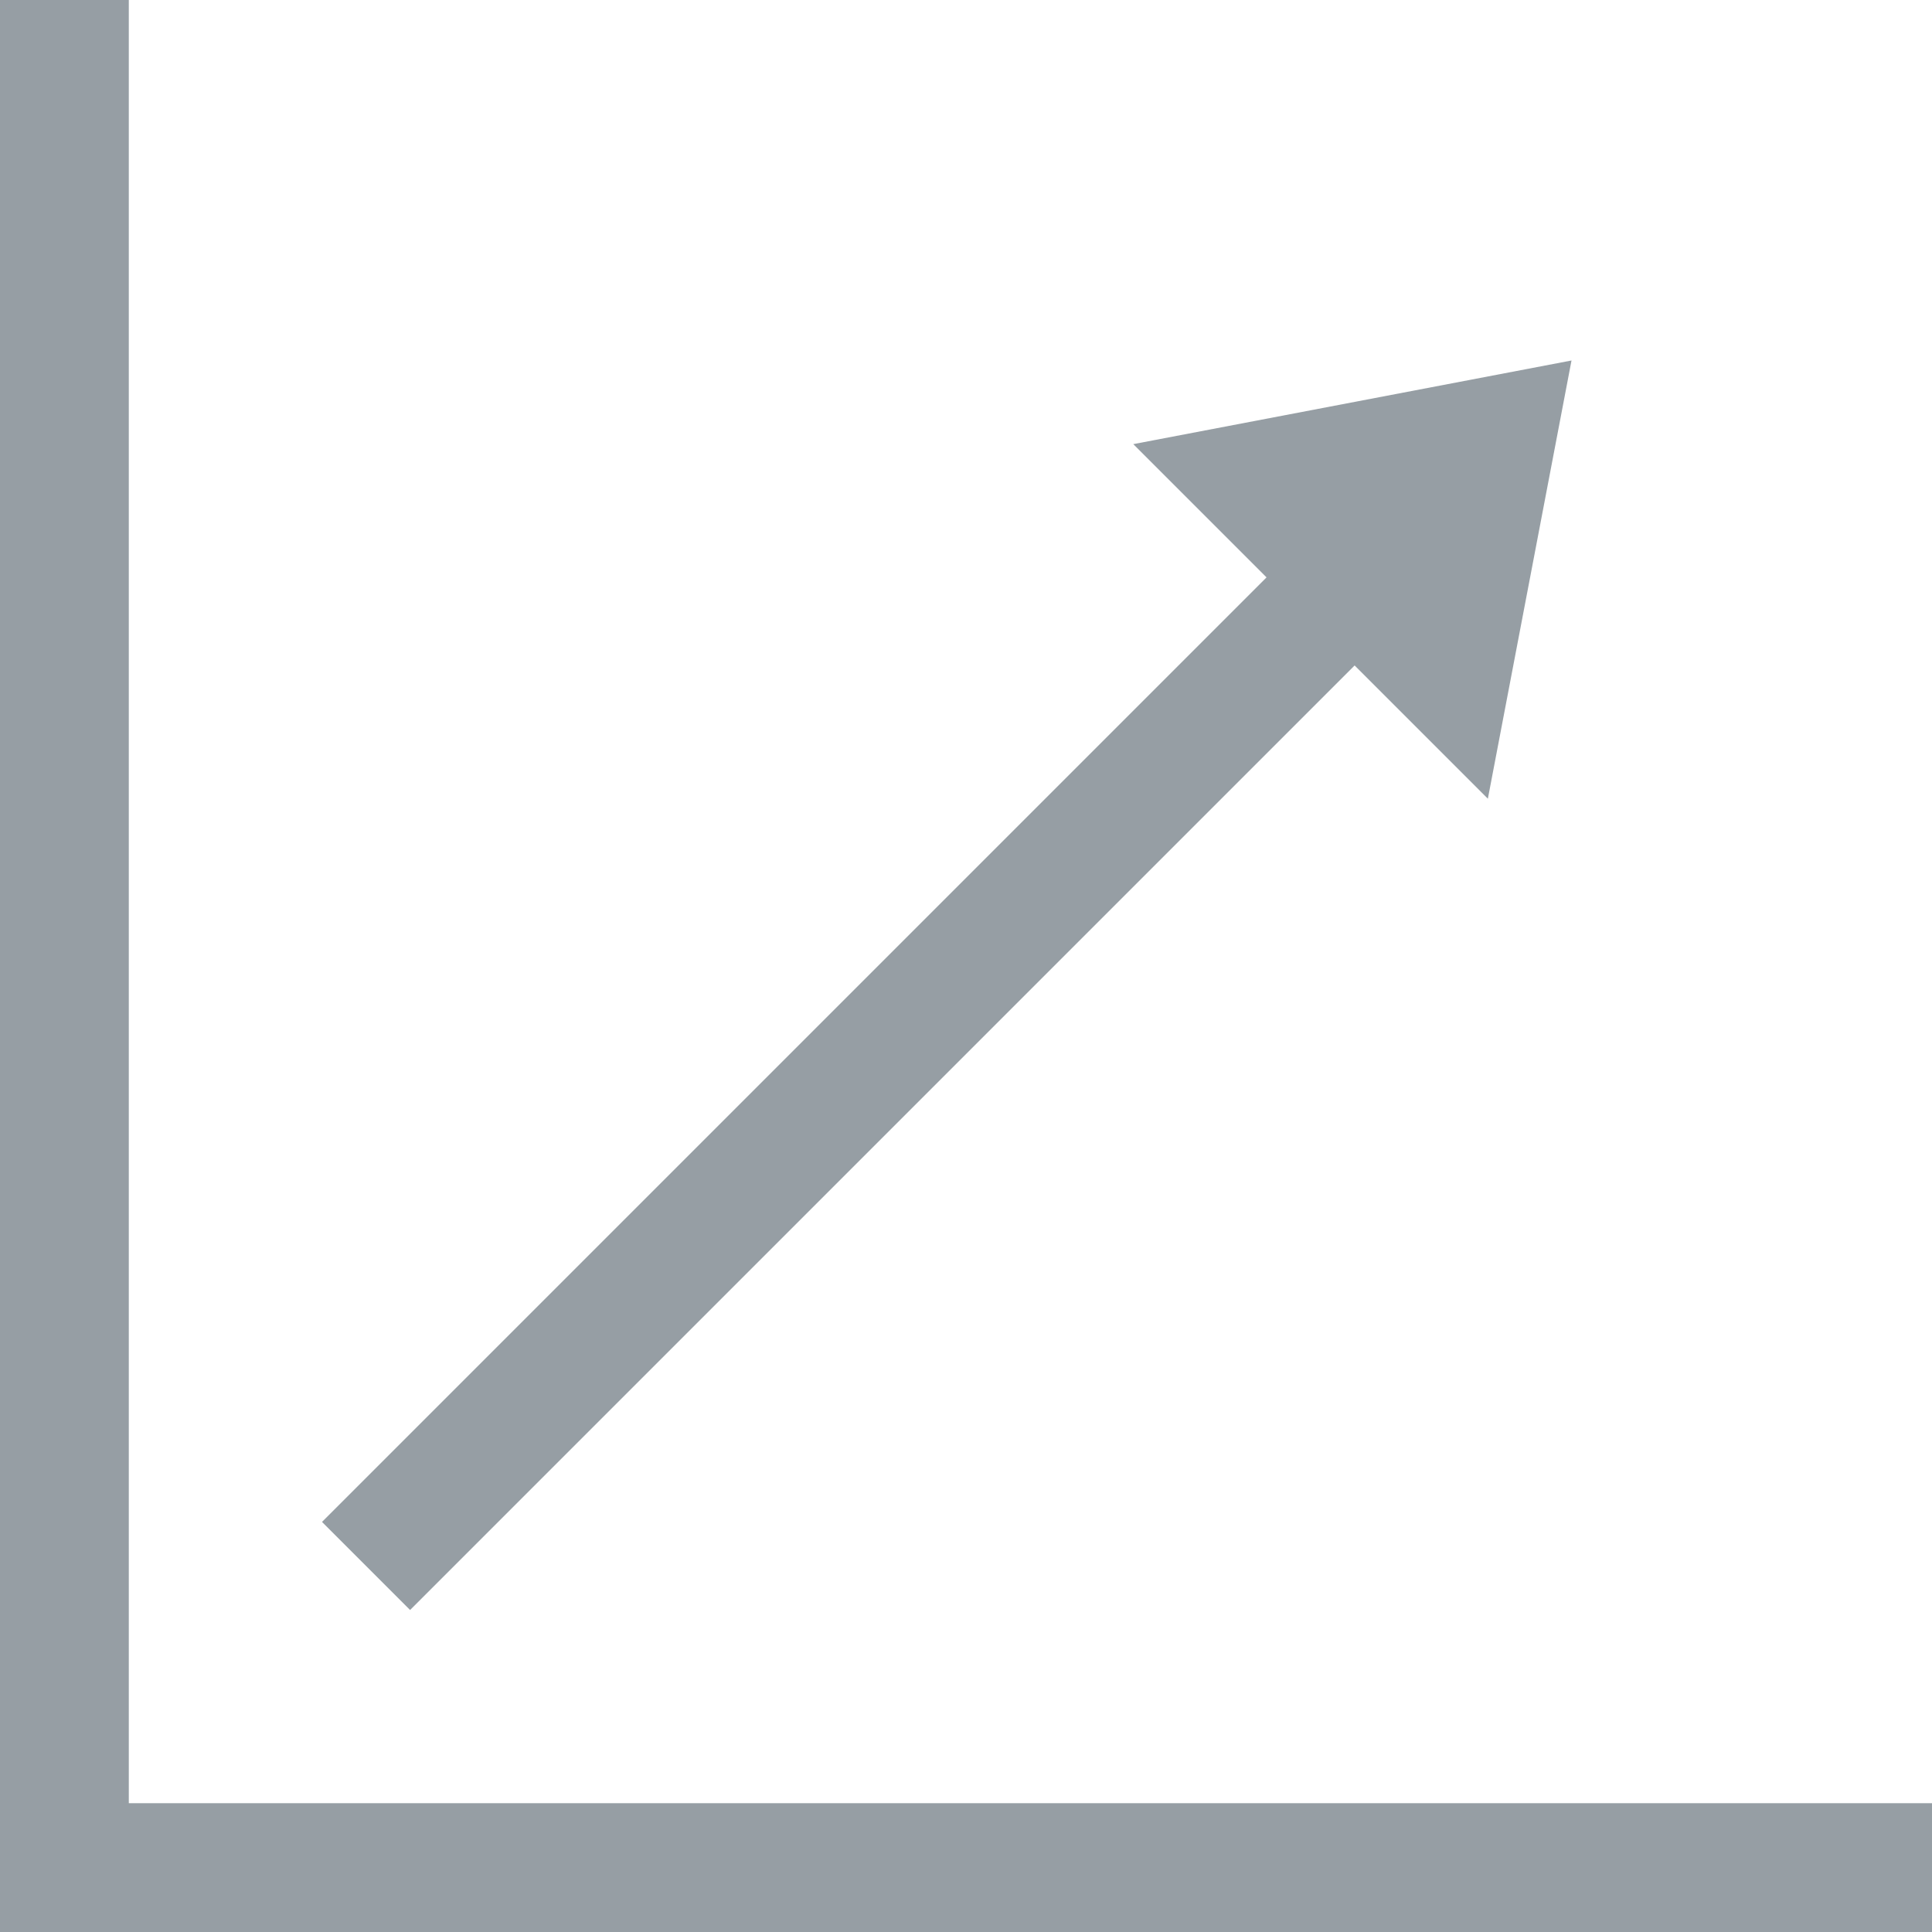 <?xml version="1.0" encoding="utf-8"?>
<!-- Generator: Adobe Illustrator 22.1.0, SVG Export Plug-In . SVG Version: 6.00 Build 0)  -->
<svg version="1.1" id="Layer_1" xmlns="http://www.w3.org/2000/svg" xmlns:xlink="http://www.w3.org/1999/xlink" x="0px" y="0px"
	 viewBox="0 0 261 261" style="enable-background:new 0 0 261 261;" xml:space="preserve">
<style type="text/css">
	.st0{opacity:0.5;}
	.st1{fill:#2D3E49;}
</style>
<g class="st0">
	<polygon class="st1" points="55.4,217.5 183,89.9 201,107.9 212.3,48.7 153.1,60 171.1,78 43.5,205.6 	"/>
	<polygon class="st1" points="17.4,243.6 17.4,0 0,0 0,243.6 0,261 17.4,261 261,261 261,243.6 	"/>
</g>
</svg>
